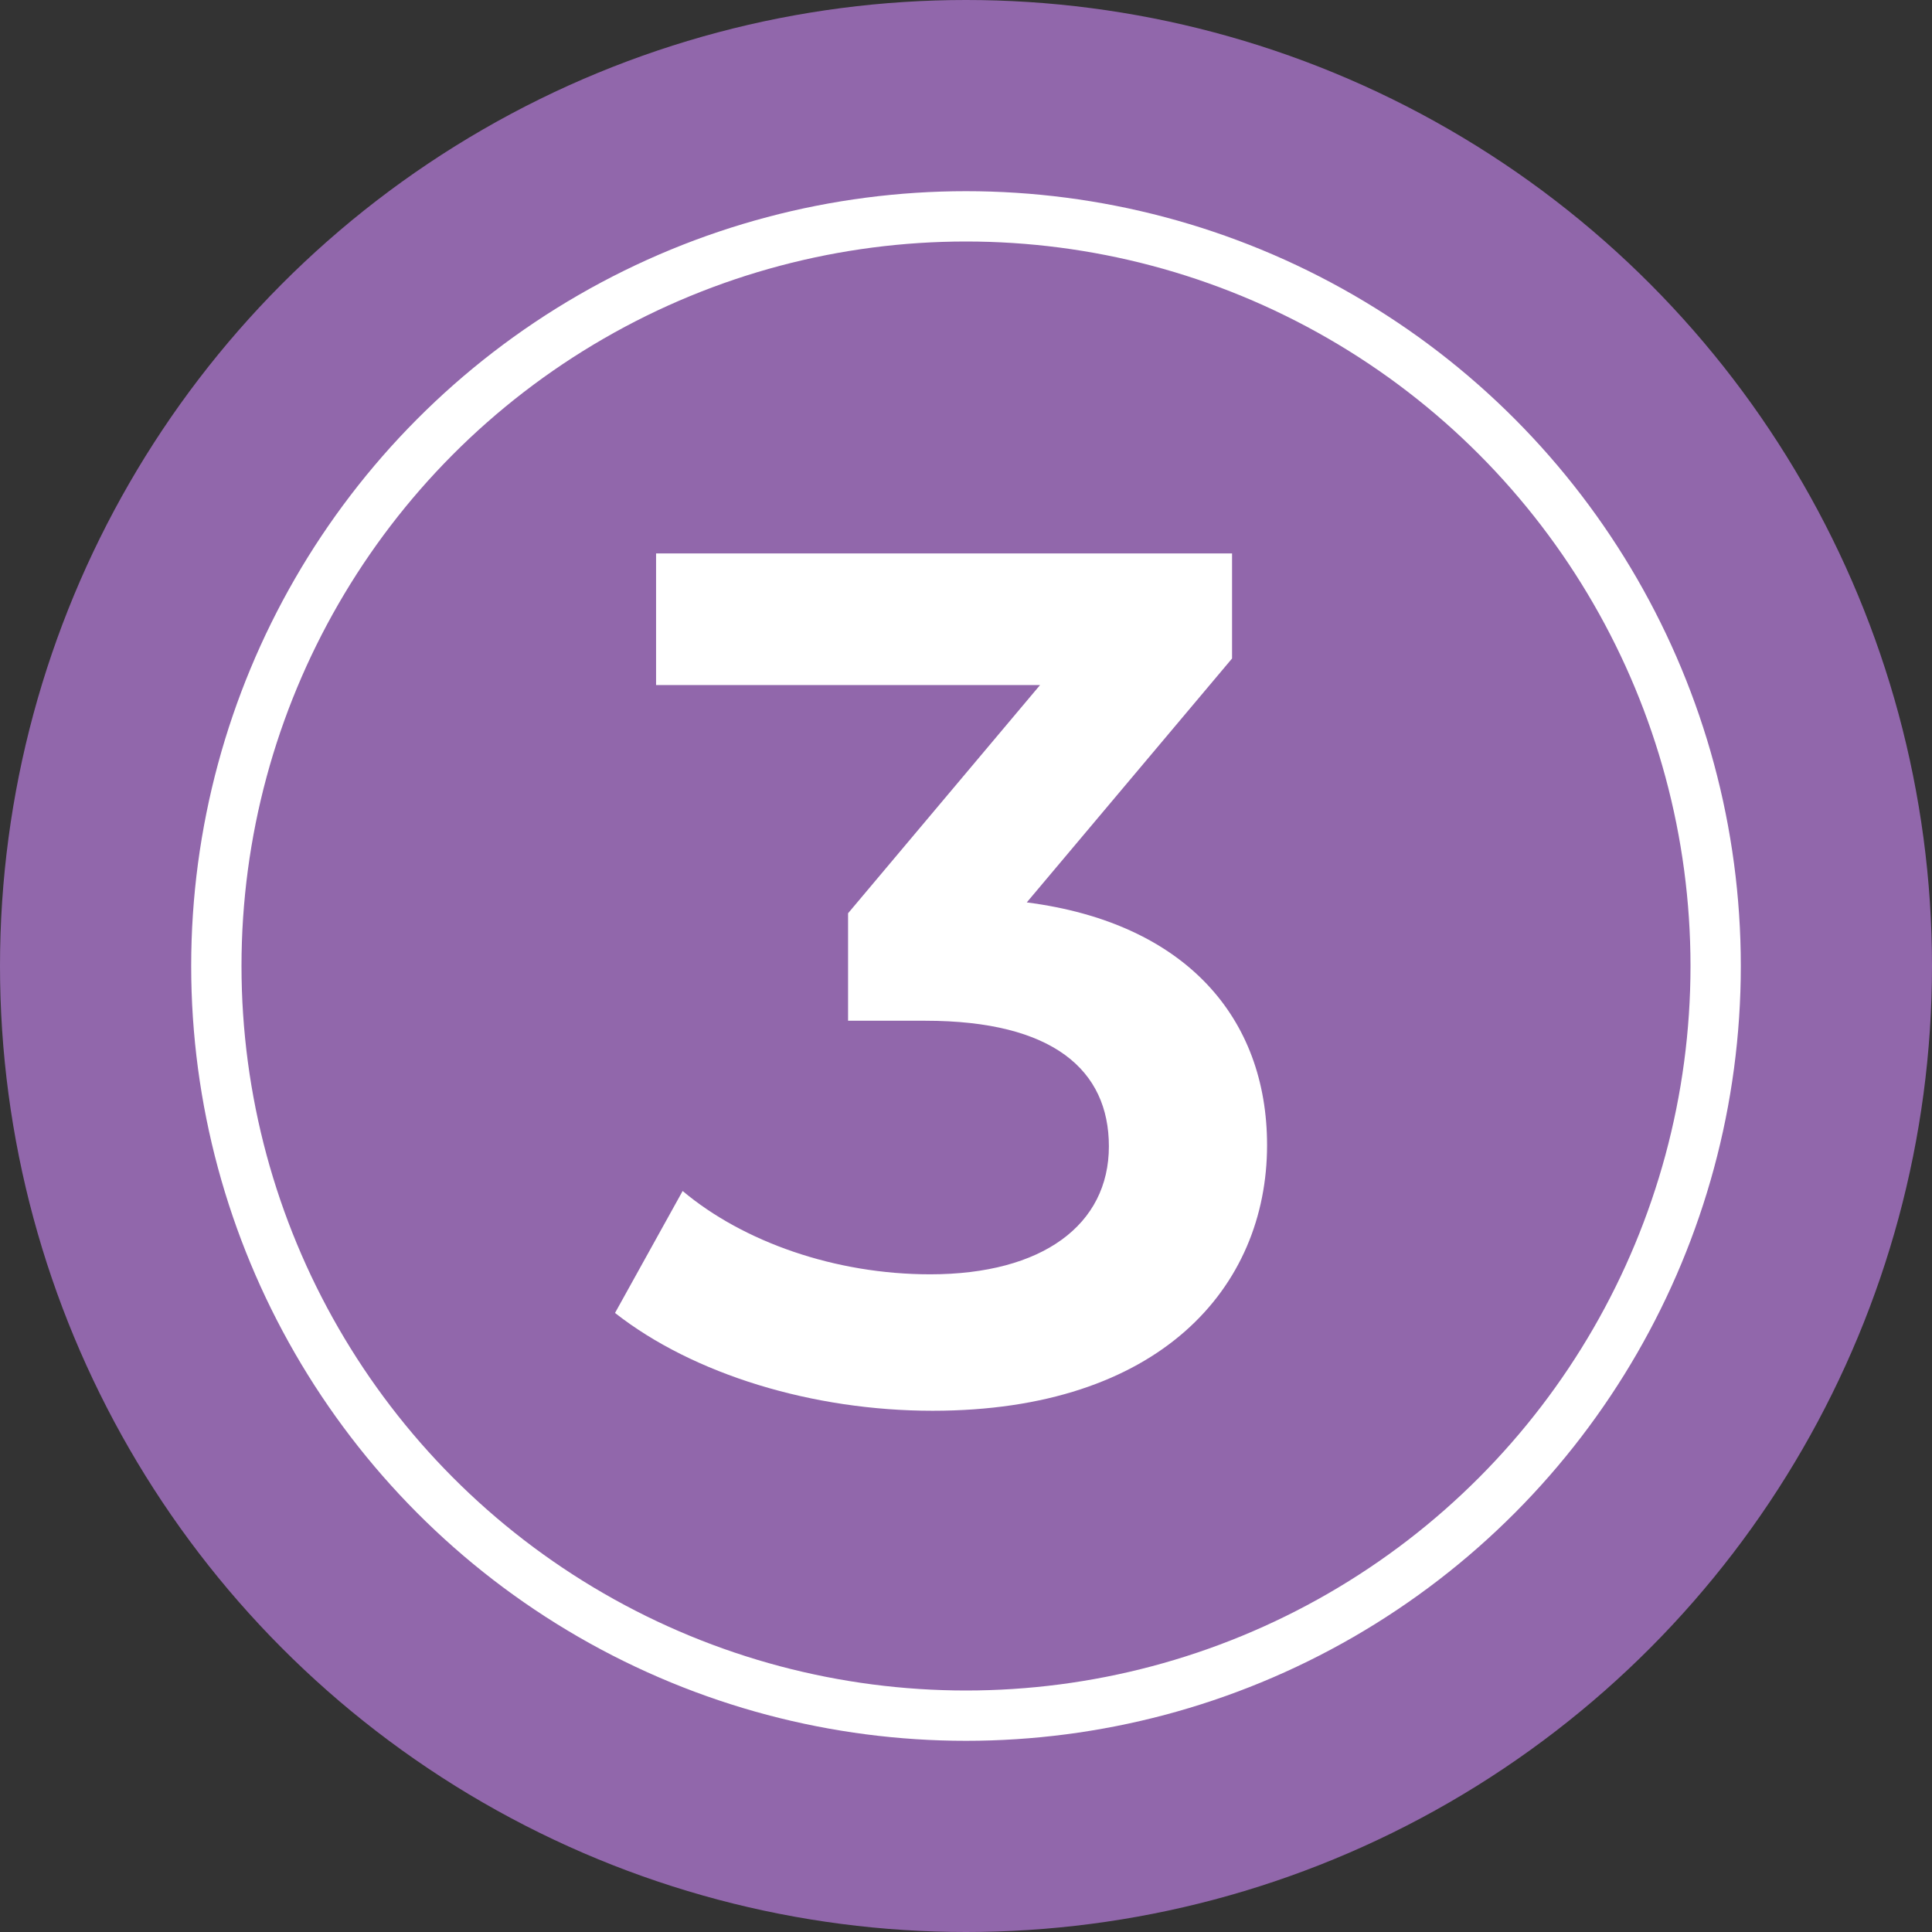 <?xml version="1.0" encoding="UTF-8"?>
<svg xmlns="http://www.w3.org/2000/svg" width="192" height="192" viewBox="0 0 192 192" fill="none">
  <rect x="0" y="0" width="192" height="192" fill="#333333" stroke="none"/>
  <circle cx="96" cy="96" r="96" fill="#9167AB"></circle>
  <circle cx="96" cy="96" r="74.5" stroke="white" stroke-width="5"></circle>
  <path d="M102.04 89.68C117.88 91.72 125.92 101.2 125.92 113.8C125.92 127.96 115.24 140.2 92.68 140.2C80.8 140.2 68.92 136.6 61.12 130.48L67.84 118.36C73.84 123.4 82.96 126.64 92.44 126.64C103.6 126.64 110.2 121.72 110.2 113.92C110.2 106.36 104.68 101.44 91.96 101.44H84.28V90.76L103.36 68.08H65.2V55H122.44V65.44L102.04 89.68Z" fill="white"></path>
</svg>
